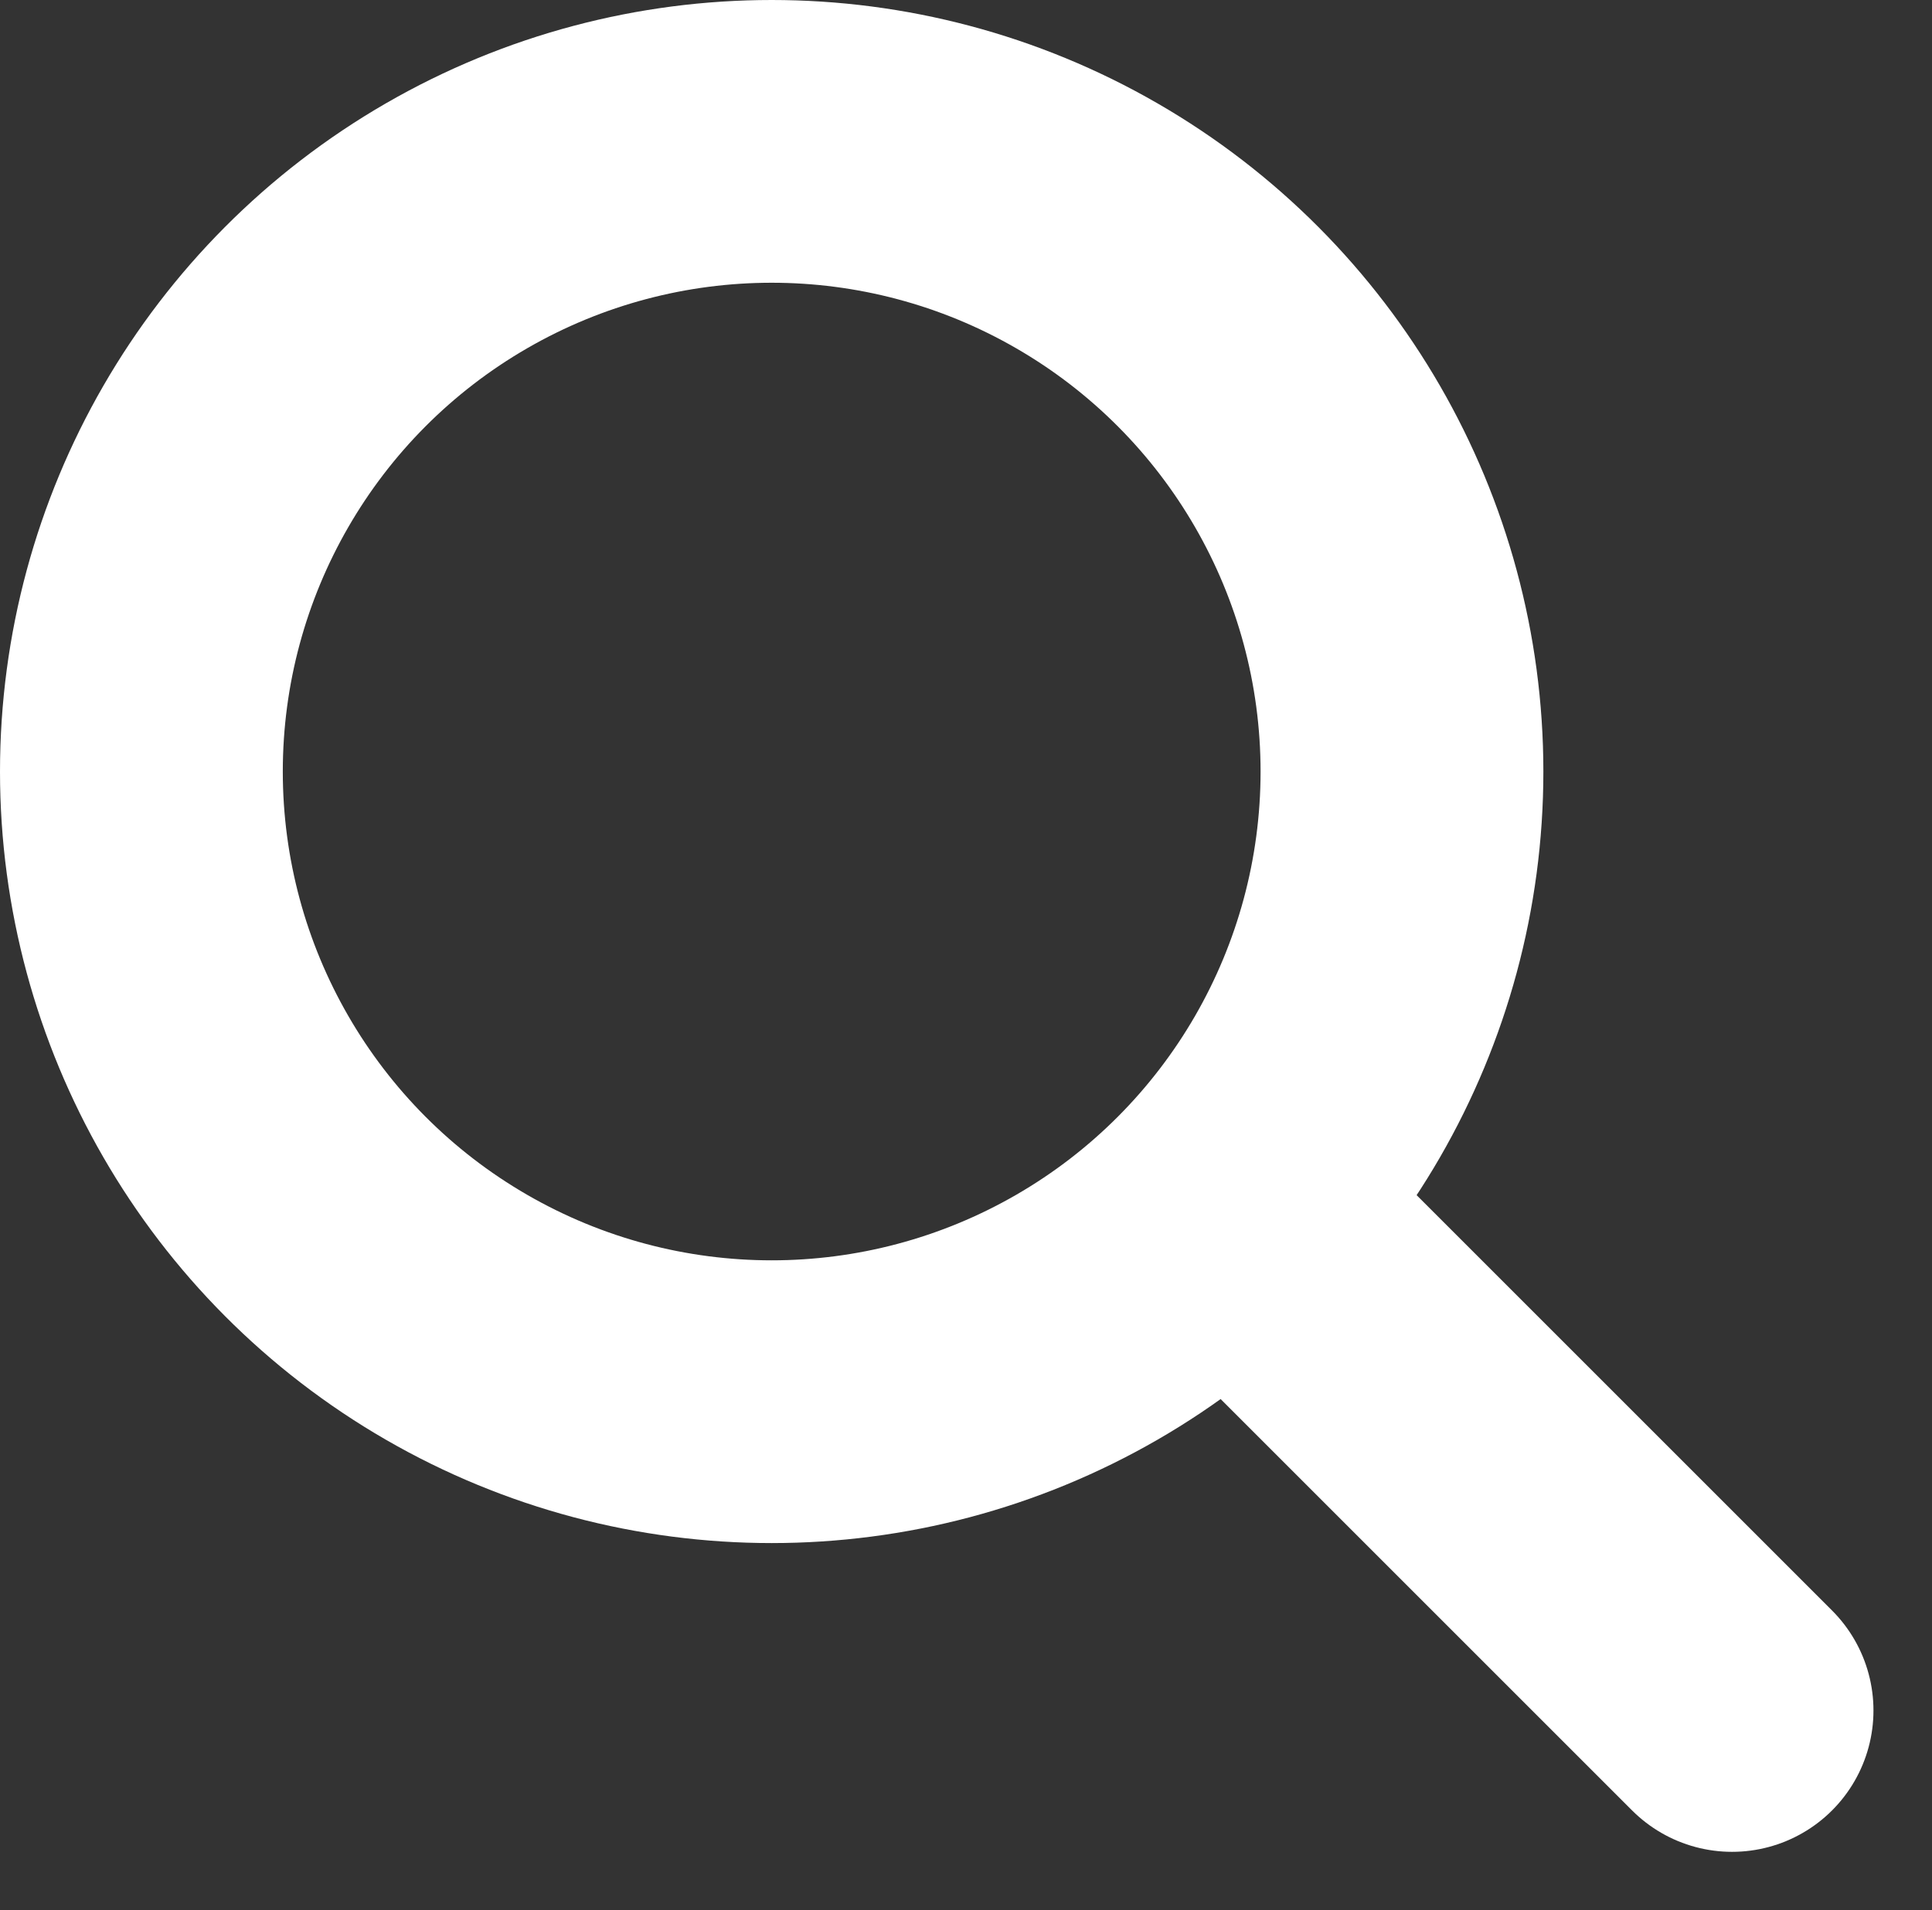<svg xmlns="http://www.w3.org/2000/svg" width="27.327" height="27.026"><rect width="100%" height="100%" fill="#333333" stroke="none"/><g data-name="コンポーネント 28 – 9" transform="translate(2 2)" fill="none" stroke="#fff" stroke-width="4"><circle data-name="楕円形 4" cx="8.915" cy="8.915" r="8.915" stroke-miterlimit="10"/><path data-name="線 4" stroke-linecap="round" stroke-linejoin="round" d="m15.379 15.078 7.12 7.12"/></g></svg>